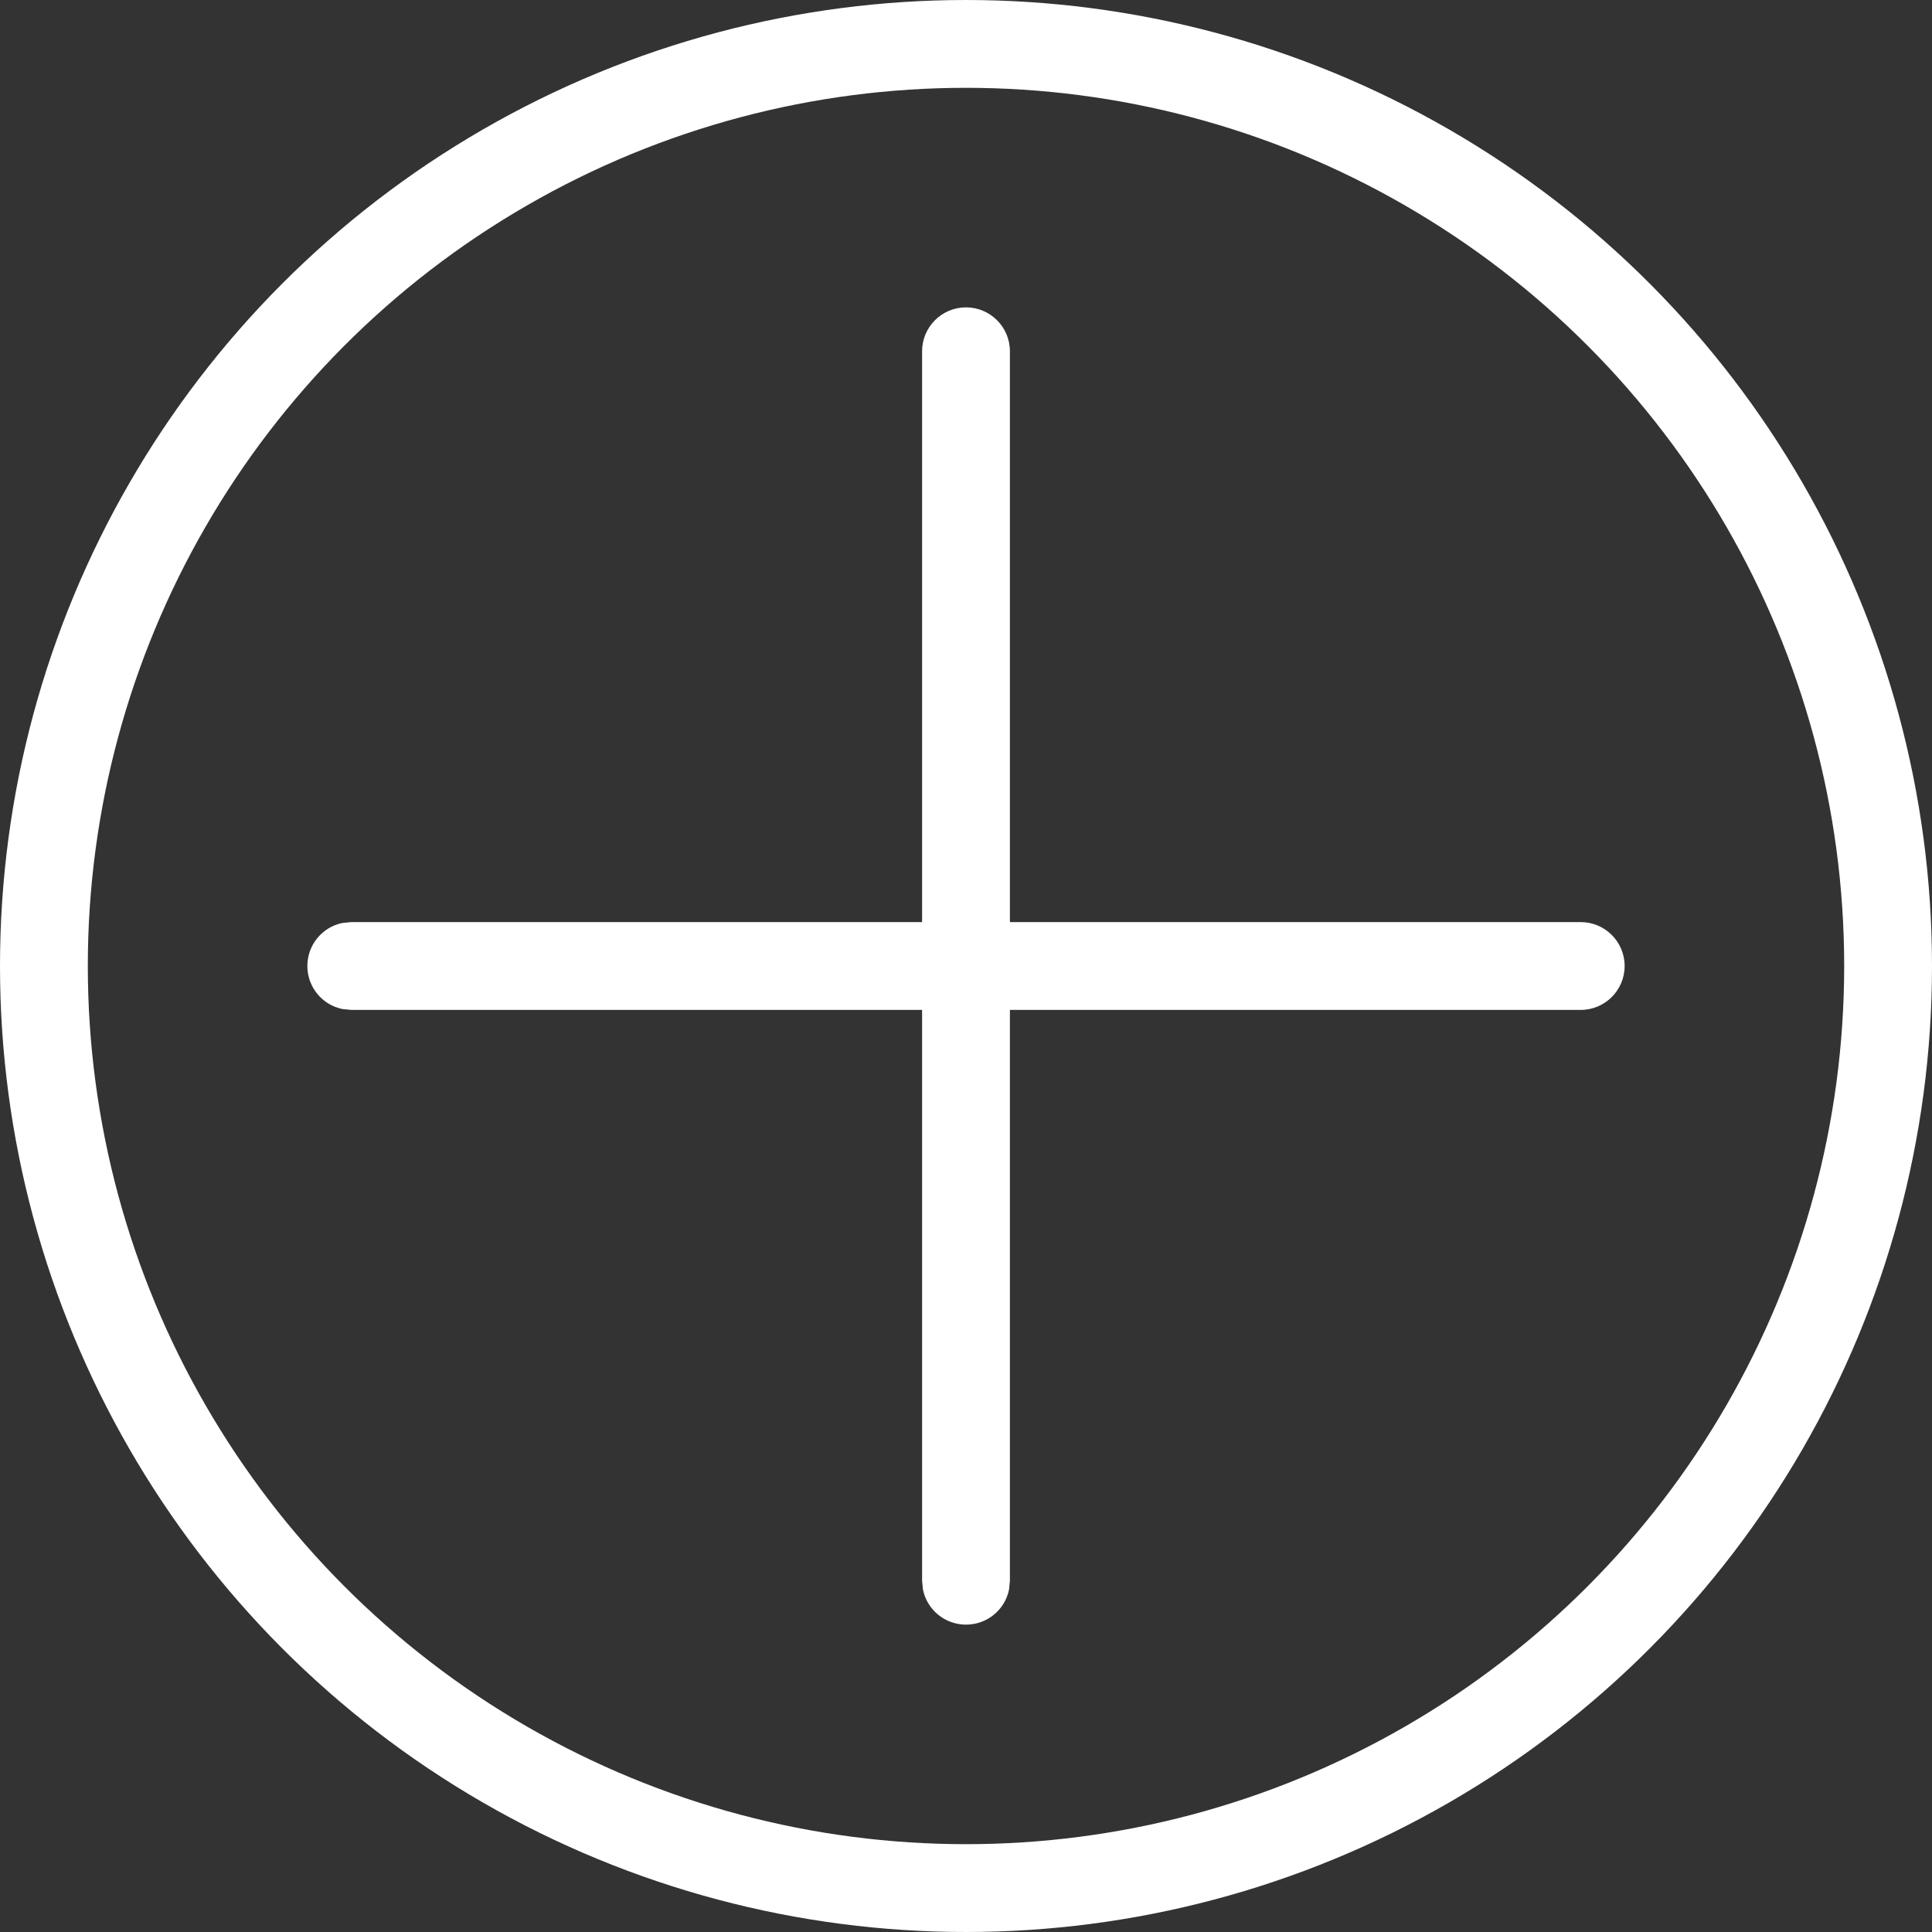 <svg width="22" height="22" viewBox="0 0 22 22" fill="none" xmlns="http://www.w3.org/2000/svg">
<rect x="0" y="0" width="22" height="22" fill="#333333" stroke="none"/>
<circle cx="11" cy="11" r="10.5" stroke="white"/>
<path d="M10.5 18L10.5 4C10.5 3.724 10.724 3.5 11 3.5C11.276 3.5 11.5 3.724 11.5 4L11.5 18L11.49 18.101C11.444 18.329 11.242 18.5 11 18.5C10.758 18.5 10.556 18.329 10.51 18.101L10.5 18Z" fill="white"/>
<path d="M4 10.5L18 10.5C18.276 10.5 18.5 10.724 18.5 11C18.5 11.276 18.276 11.5 18 11.5L4 11.5L3.899 11.49C3.671 11.444 3.5 11.242 3.5 11C3.5 10.758 3.671 10.556 3.899 10.51L4 10.5Z" fill="white"/>
</svg>
